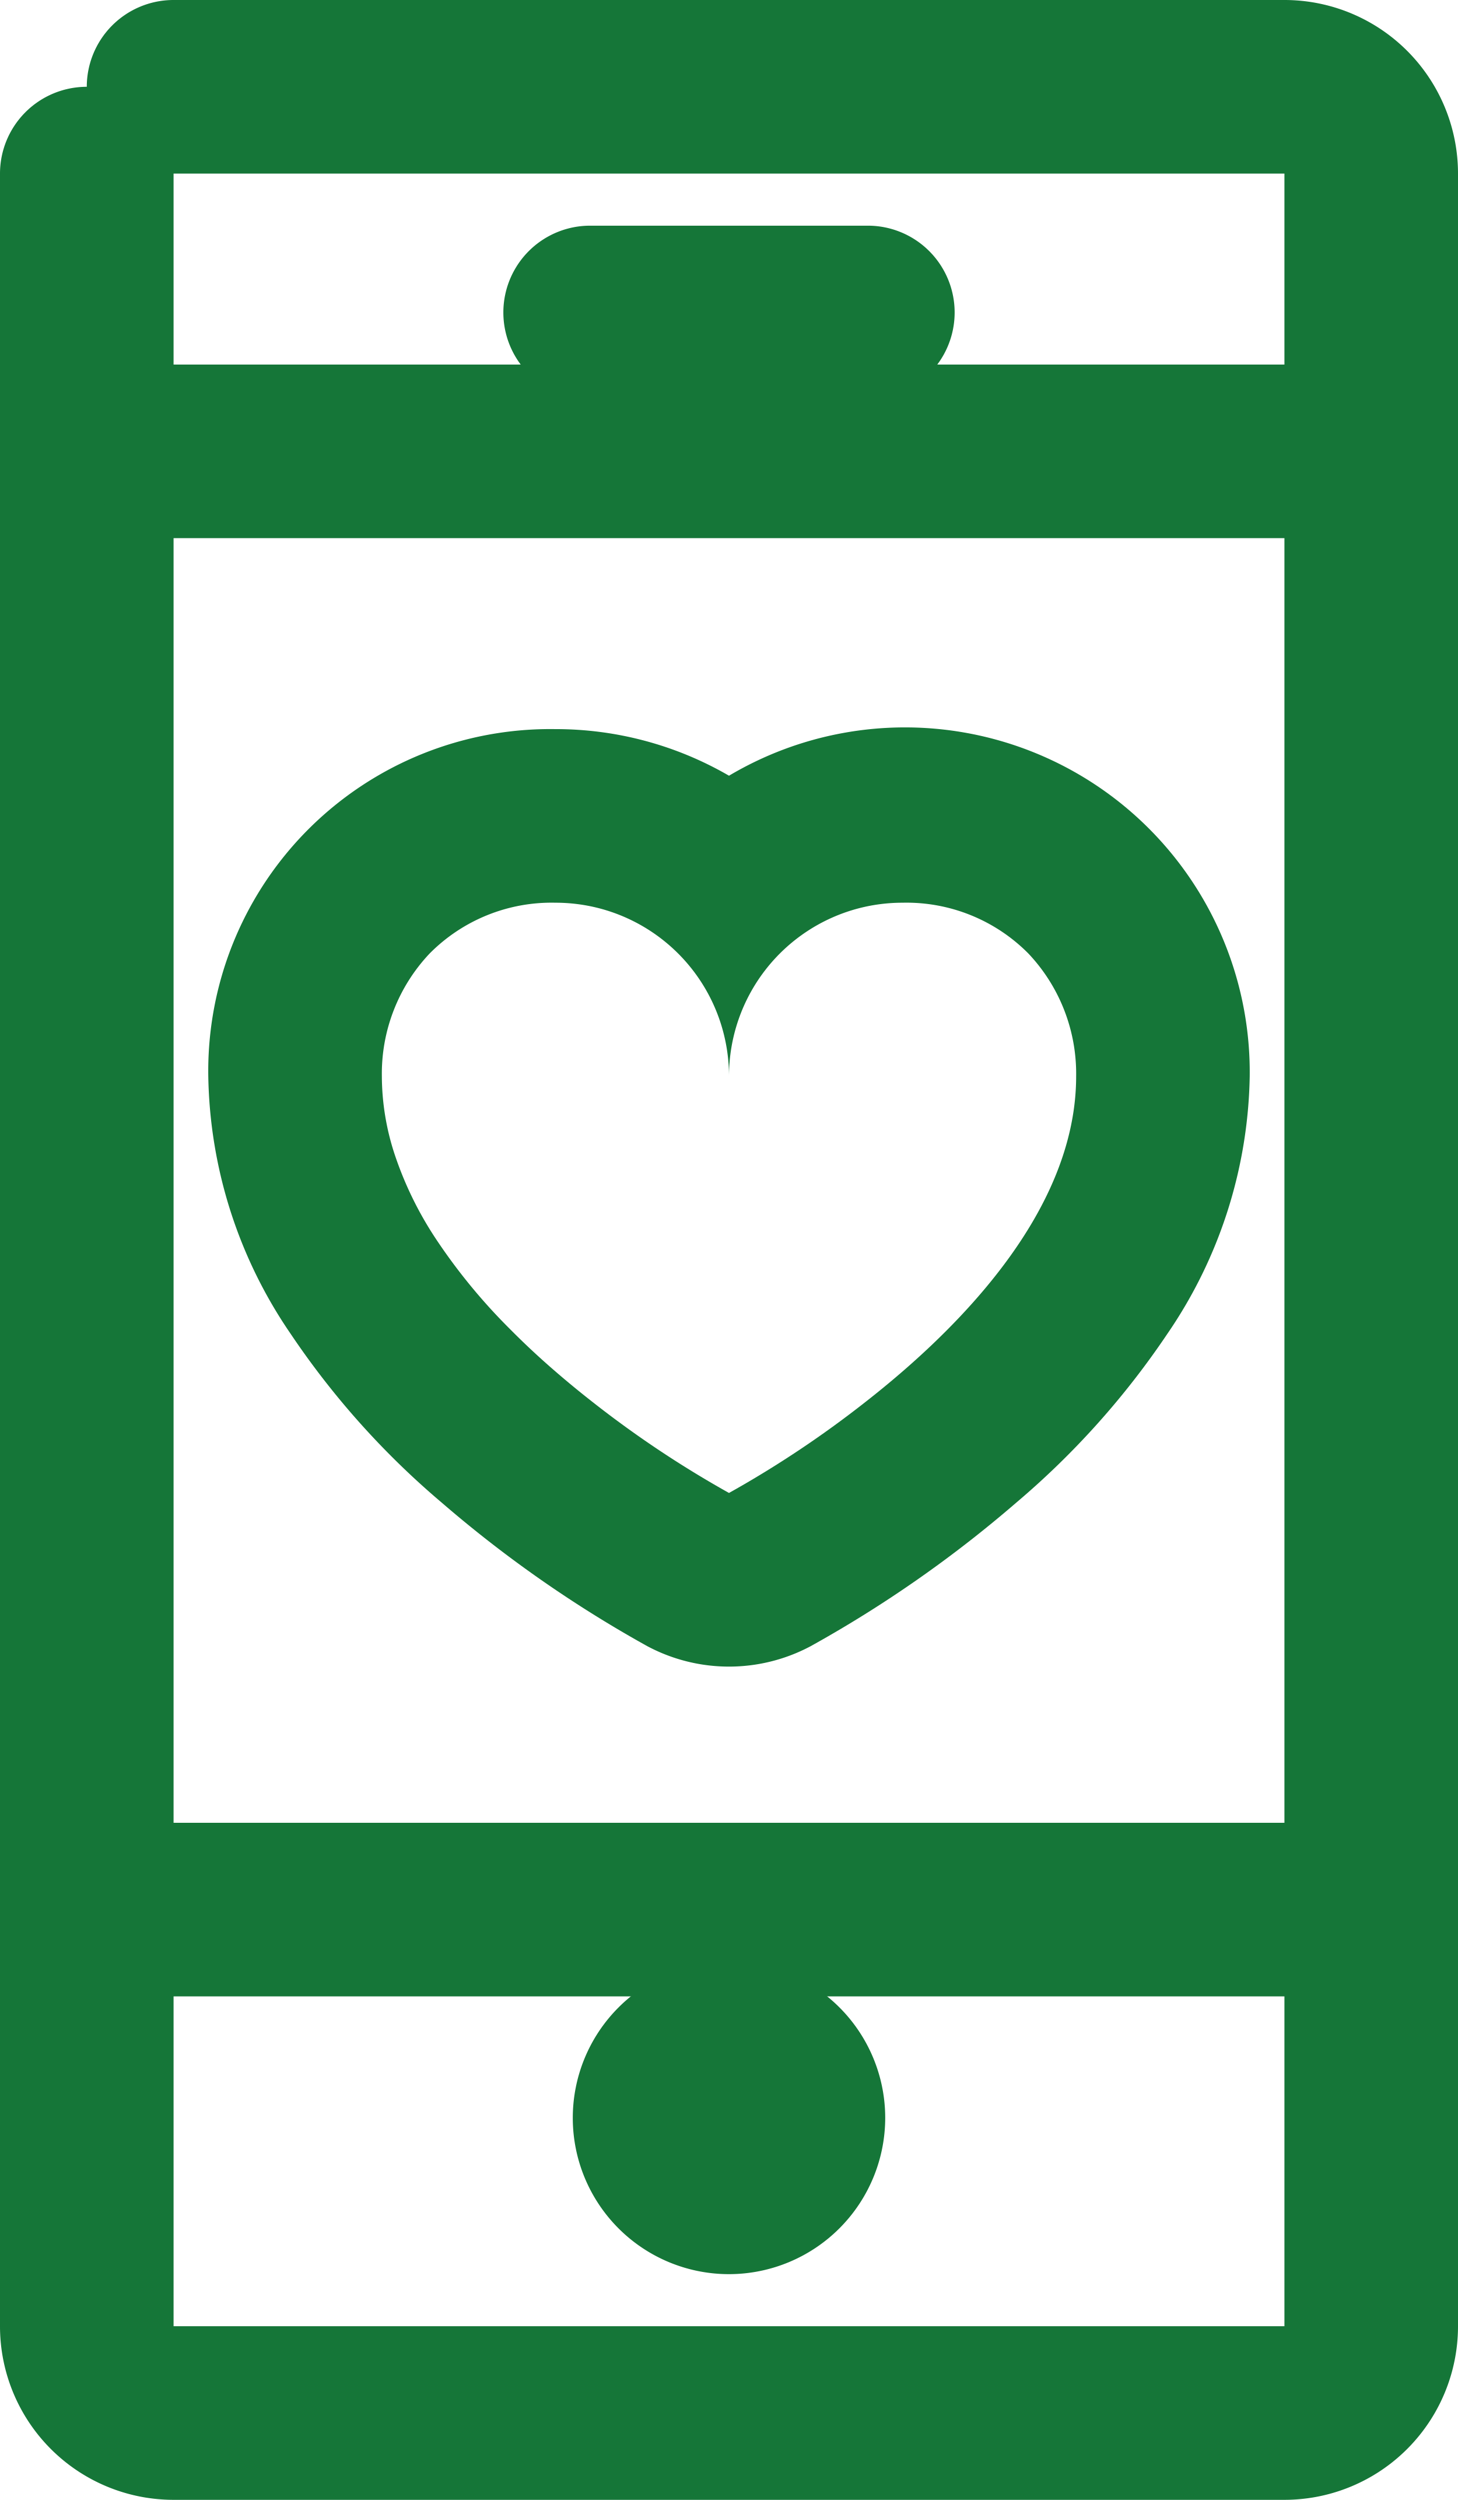 <svg xmlns="http://www.w3.org/2000/svg" width="42" height="72" viewBox="0 0 42 72"><g transform="translate(-11 4)"><path d="M16-4H48a5,5,0,0,1,5,5V63a5,5,0,0,1-5,5H16a5,5,0,0,1-5-5V1a2.5,2.5,0,0,1,2.5-2.5h0A2.5,2.5,0,0,1,16-4ZM48,1H16V63H48Z" fill="#157638"/><path d="M36,7.5H28a2.5,2.5,0,0,1,0-5h8a2.5,2.5,0,0,1,0,5Z" fill="#157638"/><path d="M48,53.5H16a2.5,2.5,0,0,1,0-5H48a2.5,2.5,0,0,1,0,5Z" fill="#157638"/><path d="M48,11.5H16a2.5,2.5,0,0,1,0-5H48a2.5,2.5,0,0,1,0,5Z" fill="#157638"/><path d="M32,61.5A4.5,4.5,0,1,1,36.5,57,4.505,4.505,0,0,1,32,61.5Z" fill="#157638"/><path d="M27,17a9.94,9.94,0,0,1,5,1.342A9.931,9.931,0,0,1,47,27a13.5,13.5,0,0,1-2.374,7.419,23.62,23.62,0,0,1-4.351,4.86,35.128,35.128,0,0,1-5.922,4.134,5,5,0,0,1-4.706,0,35.128,35.128,0,0,1-5.922-4.134,23.62,23.62,0,0,1-4.351-4.86A13.5,13.5,0,0,1,17,27,9.85,9.85,0,0,1,27,17Zm1.252,5.158A5.013,5.013,0,0,0,27,22h0a4.94,4.94,0,0,0-3.625,1.464A5.038,5.038,0,0,0,22,27h0a7.269,7.269,0,0,0,.36,2.222,10.287,10.287,0,0,0,1.2,2.465,16.663,16.663,0,0,0,2.112,2.574q.22.222.444.437c.291.278.586.546.881.8.364.315.728.613,1.084.891A30.144,30.144,0,0,0,32,39a30.144,30.144,0,0,0,3.916-2.609c.356-.278.72-.576,1.084-.891.278-.241.557-.493.832-.754C40.026,32.661,42,29.962,42,27h0a5.038,5.038,0,0,0-1.375-3.536A4.94,4.94,0,0,0,37,22a5.013,5.013,0,0,0-1.252.158h0A5,5,0,0,0,32,27a5,5,0,0,0-3.748-4.842Z" fill="#157638"/></g></svg>